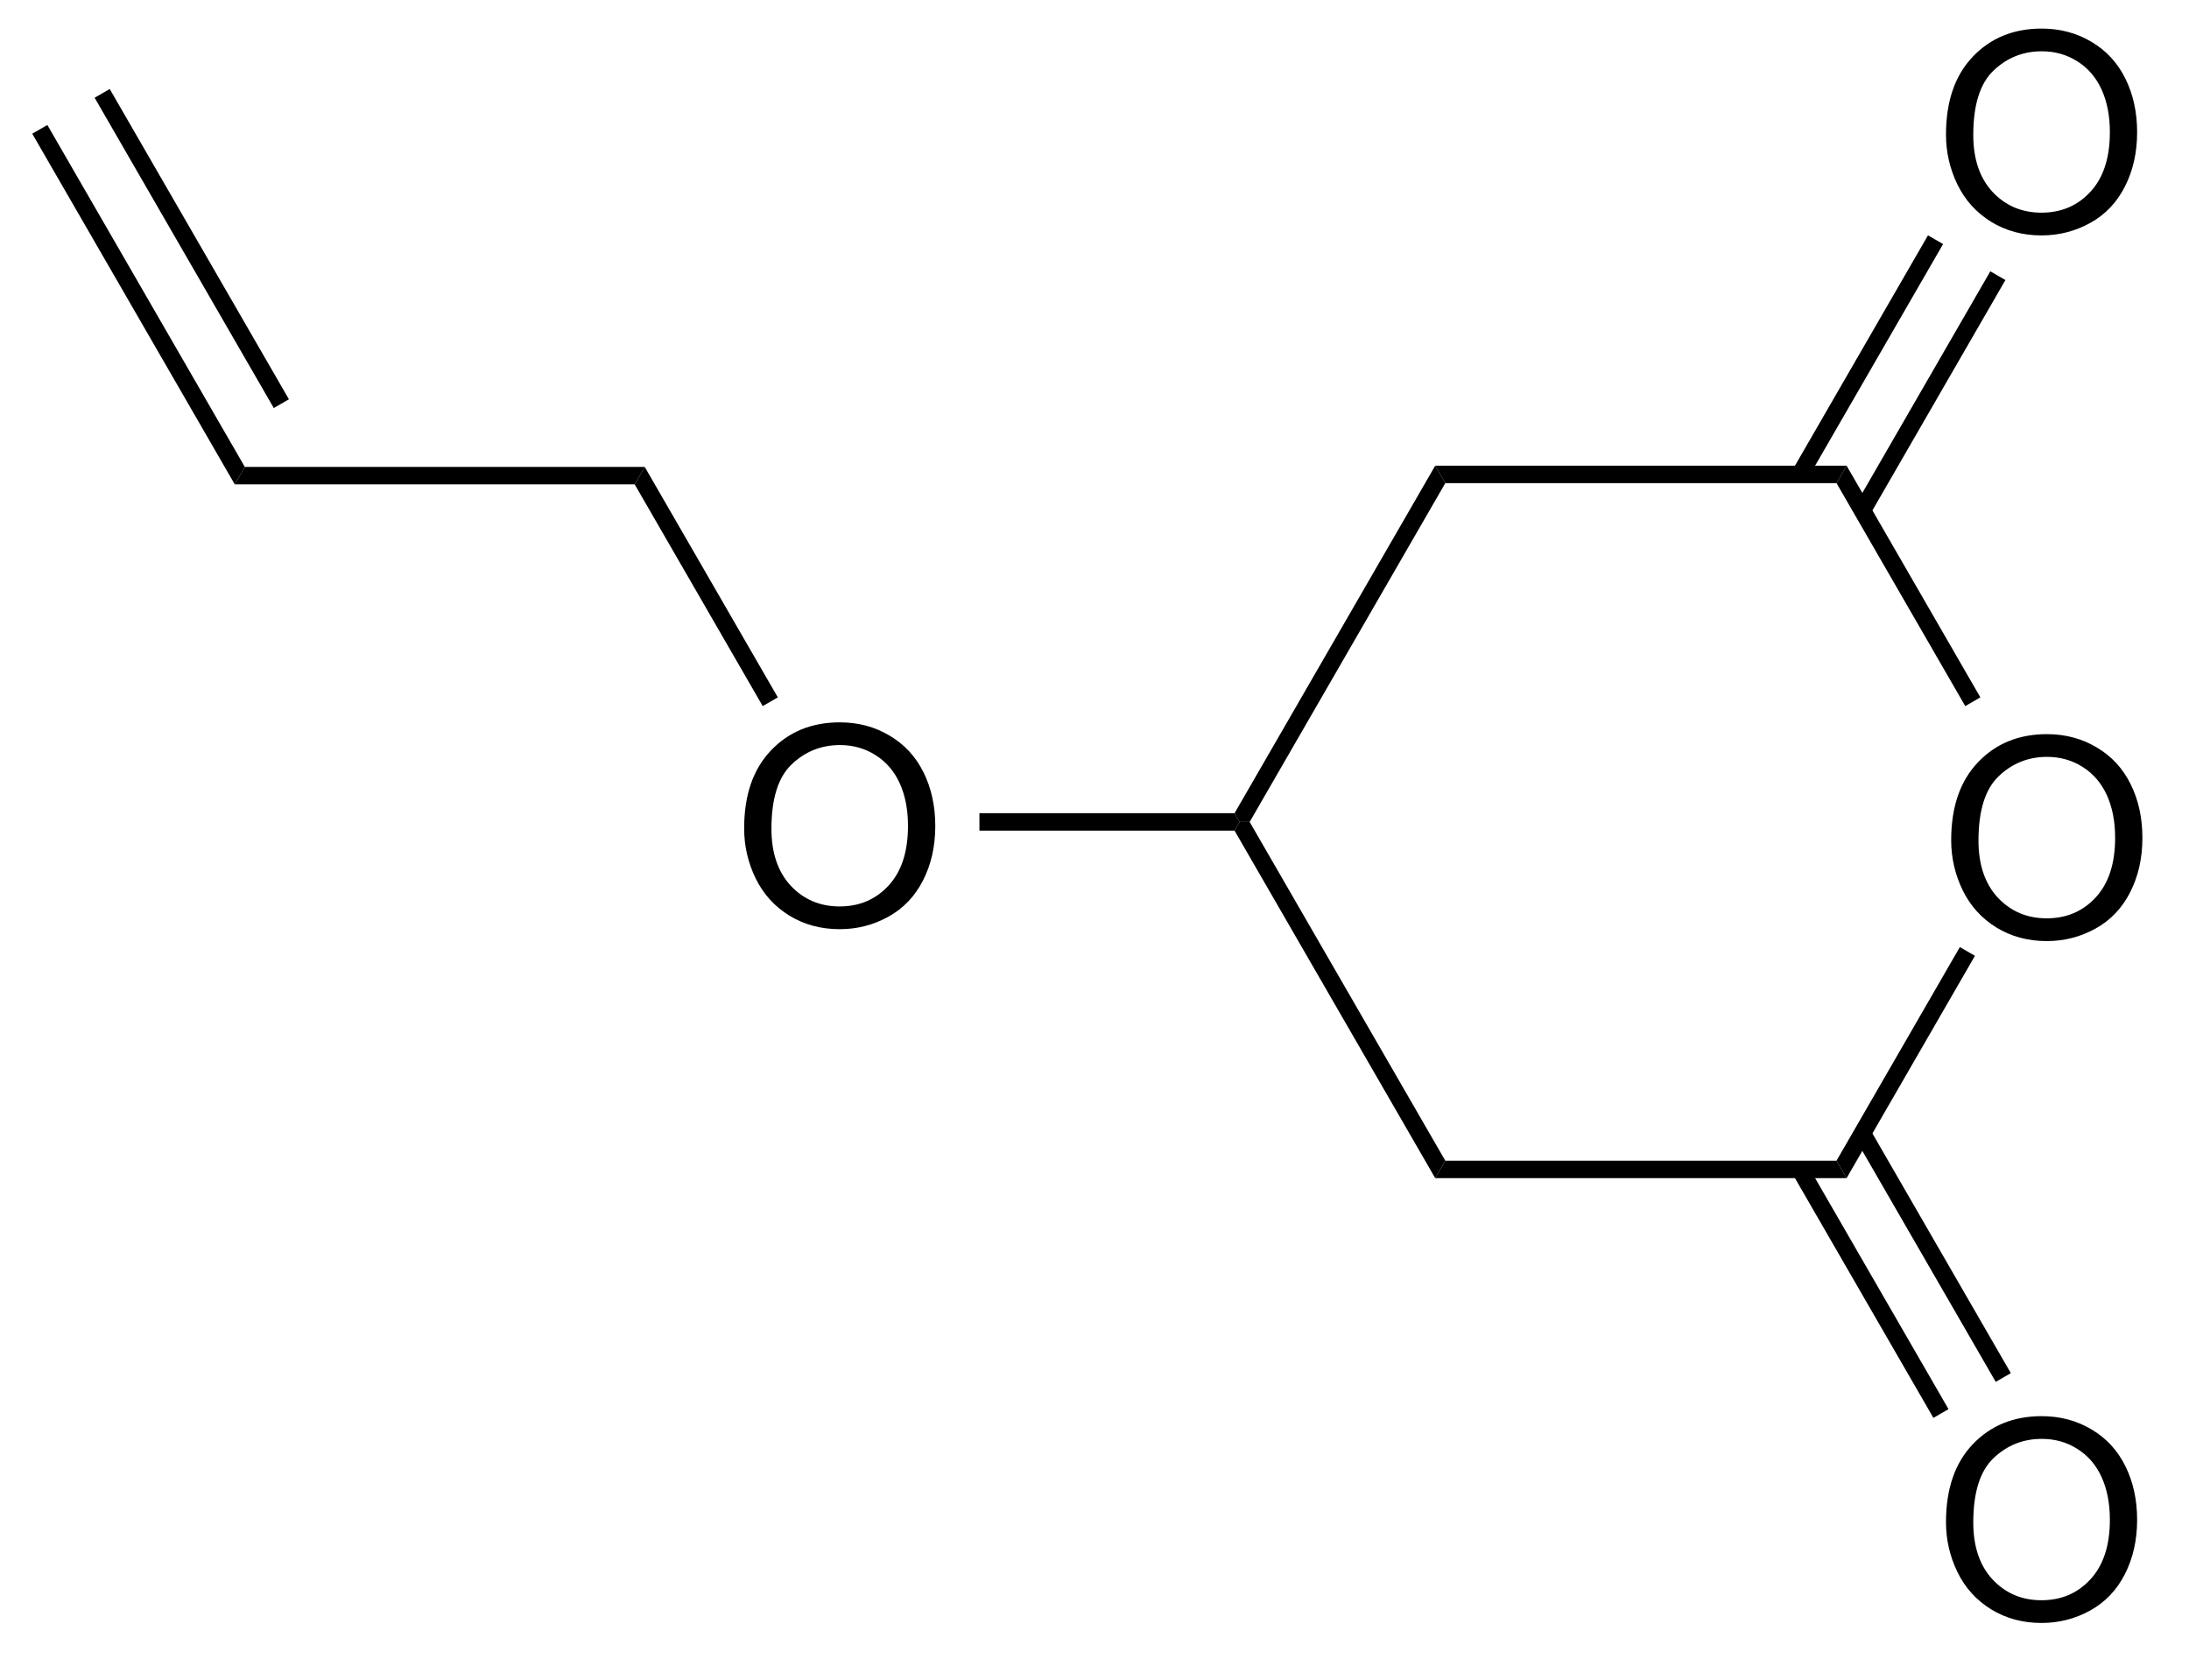 <?xml version="1.0" encoding="UTF-8"?>
<!DOCTYPE svg PUBLIC '-//W3C//DTD SVG 1.0//EN'
          'http://www.w3.org/TR/2001/REC-SVG-20010904/DTD/svg10.dtd'>
<svg stroke-dasharray="none" shape-rendering="auto" xmlns="http://www.w3.org/2000/svg" font-family="'Dialog'" text-rendering="auto" width="86" fill-opacity="1" color-interpolation="auto" color-rendering="auto" preserveAspectRatio="xMidYMid meet" font-size="12px" viewBox="0 0 86 66" fill="black" xmlns:xlink="http://www.w3.org/1999/xlink" stroke="black" image-rendering="auto" stroke-miterlimit="10" stroke-linecap="square" stroke-linejoin="miter" font-style="normal" stroke-width="1" height="66" stroke-dashoffset="0" font-weight="normal" stroke-opacity="1"
><!--Generated by the Batik Graphics2D SVG Generator--><defs id="genericDefs"
  /><g
  ><defs id="defs1"
    ><clipPath clipPathUnits="userSpaceOnUse" id="clipPath1"
      ><path d="M0.646 0.668 L64.708 0.668 L64.708 49.67 L0.646 49.67 L0.646 0.668 Z"
      /></clipPath
      ><clipPath clipPathUnits="userSpaceOnUse" id="clipPath2"
      ><path d="M139.786 449.319 L139.786 496.959 L202.067 496.959 L202.067 449.319 Z"
      /></clipPath
    ></defs
    ><g transform="scale(1.333,1.333) translate(-0.646,-0.668) matrix(1.029,0,0,1.029,-143.138,-461.501)"
    ><path d="M195.618 473.214 Q195.618 471.787 196.384 470.983 Q197.15 470.175 198.361 470.175 Q199.152 470.175 199.788 470.556 Q200.426 470.933 200.759 471.61 Q201.095 472.287 201.095 473.147 Q201.095 474.019 200.743 474.707 Q200.392 475.394 199.746 475.748 Q199.103 476.103 198.355 476.103 Q197.548 476.103 196.91 475.712 Q196.275 475.319 195.946 474.644 Q195.618 473.967 195.618 473.214 ZM196.4 473.225 Q196.4 474.261 196.954 474.858 Q197.512 475.451 198.353 475.451 Q199.207 475.451 199.759 474.85 Q200.314 474.248 200.314 473.144 Q200.314 472.444 200.077 471.923 Q199.84 471.402 199.384 471.115 Q198.931 470.826 198.363 470.826 Q197.558 470.826 196.978 471.381 Q196.4 471.933 196.4 473.225 Z" stroke="none" clip-path="url(#clipPath2)"
    /></g
    ><g transform="matrix(1.371,0,0,1.371,-191.712,-616.226)"
    ><path d="M180.961 483.238 L181.25 482.738 L192.461 482.738 L192.75 483.238 Z" stroke="none" clip-path="url(#clipPath2)"
    /></g
    ><g transform="matrix(1.371,0,0,1.371,-191.712,-616.226)"
    ><path d="M192.75 483.238 L192.461 482.738 L195.995 476.616 L196.428 476.866 Z" stroke="none" clip-path="url(#clipPath2)"
    /></g
    ><g transform="matrix(1.371,0,0,1.371,-191.712,-616.226)"
    ><path d="M196.583 469.459 L196.15 469.709 L192.461 463.319 L192.75 462.819 Z" stroke="none" clip-path="url(#clipPath2)"
    /></g
    ><g transform="matrix(1.371,0,0,1.371,-191.712,-616.226)"
    ><path d="M192.75 462.819 L192.461 463.319 L181.25 463.319 L180.961 462.819 Z" stroke="none" clip-path="url(#clipPath2)"
    /></g
    ><g transform="matrix(1.371,0,0,1.371,-191.712,-616.226)"
    ><path d="M180.961 462.819 L181.25 463.319 L175.644 473.029 L175.355 473.029 L175.211 472.779 Z" stroke="none" clip-path="url(#clipPath2)"
    /></g
    ><g transform="matrix(1.371,0,0,1.371,-191.712,-616.226)"
    ><path d="M175.211 473.279 L175.355 473.029 L175.644 473.029 L181.25 482.738 L180.961 483.238 Z" stroke="none" clip-path="url(#clipPath2)"
    /></g
    ><g transform="matrix(1.371,0,0,1.371,-191.712,-616.226)"
    ><path d="M161.158 473.214 Q161.158 471.787 161.924 470.983 Q162.69 470.175 163.9 470.175 Q164.692 470.175 165.327 470.556 Q165.965 470.933 166.299 471.61 Q166.635 472.287 166.635 473.147 Q166.635 474.019 166.283 474.707 Q165.932 475.394 165.286 475.748 Q164.643 476.103 163.895 476.103 Q163.088 476.103 162.45 475.712 Q161.815 475.319 161.486 474.644 Q161.158 473.967 161.158 473.214 ZM161.94 473.225 Q161.94 474.261 162.494 474.858 Q163.052 475.451 163.893 475.451 Q164.747 475.451 165.299 474.85 Q165.853 474.248 165.853 473.144 Q165.853 472.444 165.617 471.923 Q165.38 471.402 164.924 471.115 Q164.471 470.826 163.903 470.826 Q163.098 470.826 162.518 471.381 Q161.94 471.933 161.94 473.225 Z" stroke="none" clip-path="url(#clipPath2)"
    /></g
    ><g transform="matrix(1.371,0,0,1.371,-191.712,-616.226)"
    ><path d="M175.211 472.779 L175.355 473.029 L175.211 473.279 L167.9 473.279 L167.9 472.779 Z" stroke="none" clip-path="url(#clipPath2)"
    /></g
    ><g transform="matrix(1.371,0,0,1.371,-191.712,-616.226)"
    ><path d="M195.598 453.33 Q195.598 451.903 196.364 451.099 Q197.13 450.291 198.34 450.291 Q199.132 450.291 199.768 450.672 Q200.406 451.049 200.739 451.726 Q201.075 452.403 201.075 453.263 Q201.075 454.135 200.723 454.823 Q200.372 455.51 199.726 455.864 Q199.083 456.219 198.335 456.219 Q197.528 456.219 196.89 455.828 Q196.255 455.435 195.926 454.76 Q195.598 454.083 195.598 453.33 ZM196.38 453.341 Q196.38 454.377 196.934 454.974 Q197.492 455.567 198.333 455.567 Q199.187 455.567 199.739 454.966 Q200.294 454.364 200.294 453.26 Q200.294 452.56 200.057 452.039 Q199.82 451.518 199.364 451.231 Q198.911 450.942 198.343 450.942 Q197.538 450.942 196.958 451.497 Q196.38 452.049 196.38 453.341 Z" stroke="none" clip-path="url(#clipPath2)"
    /></g
    ><g transform="matrix(1.371,0,0,1.371,-191.712,-616.226)"
    ><path d="M193.417 464.226 L197.301 457.498 L196.868 457.248 L192.984 463.976 ZM191.631 463.194 L195.515 456.467 L195.082 456.217 L191.198 462.944 Z" stroke="none" clip-path="url(#clipPath2)"
    /></g
    ><g transform="matrix(1.371,0,0,1.371,-191.712,-616.226)"
    ><path d="M195.598 493.099 Q195.598 491.671 196.364 490.867 Q197.13 490.06 198.34 490.06 Q199.132 490.06 199.768 490.44 Q200.406 490.817 200.739 491.494 Q201.075 492.171 201.075 493.031 Q201.075 493.903 200.723 494.591 Q200.372 495.278 199.726 495.632 Q199.083 495.987 198.335 495.987 Q197.528 495.987 196.89 495.596 Q196.255 495.203 195.926 494.528 Q195.598 493.851 195.598 493.099 ZM196.38 493.109 Q196.38 494.145 196.934 494.742 Q197.492 495.336 198.333 495.336 Q199.187 495.336 199.739 494.734 Q200.294 494.132 200.294 493.028 Q200.294 492.328 200.057 491.807 Q199.82 491.286 199.364 491 Q198.911 490.711 198.343 490.711 Q197.538 490.711 196.958 491.265 Q196.38 491.817 196.38 493.109 Z" stroke="none" clip-path="url(#clipPath2)"
    /></g
    ><g transform="matrix(1.371,0,0,1.371,-191.712,-616.226)"
    ><path d="M191.198 483.113 L195.237 490.109 L195.67 489.859 L191.631 482.863 ZM192.984 482.081 L197.023 489.077 L197.456 488.827 L193.417 481.831 Z" stroke="none" clip-path="url(#clipPath2)"
    /></g
    ><g transform="matrix(1.371,0,0,1.371,-191.712,-616.226)"
    ><path d="M162.123 469.459 L161.69 469.709 L158.021 463.354 L158.309 462.854 Z" stroke="none" clip-path="url(#clipPath2)"
    /></g
    ><g transform="matrix(1.371,0,0,1.371,-191.712,-616.226)"
    ><path d="M158.309 462.854 L158.021 463.354 L146.561 463.354 L146.849 462.854 Z" stroke="none" clip-path="url(#clipPath2)"
    /></g
    ><g transform="matrix(1.371,0,0,1.371,-191.712,-616.226)"
    ><path d="M146.849 462.854 L146.561 463.354 L140.758 453.304 L141.191 453.054 ZM148.113 460.916 L142.978 452.023 L142.545 452.273 L147.679 461.166 Z" stroke="none" clip-path="url(#clipPath2)"
    /></g
  ></g
></svg
>
